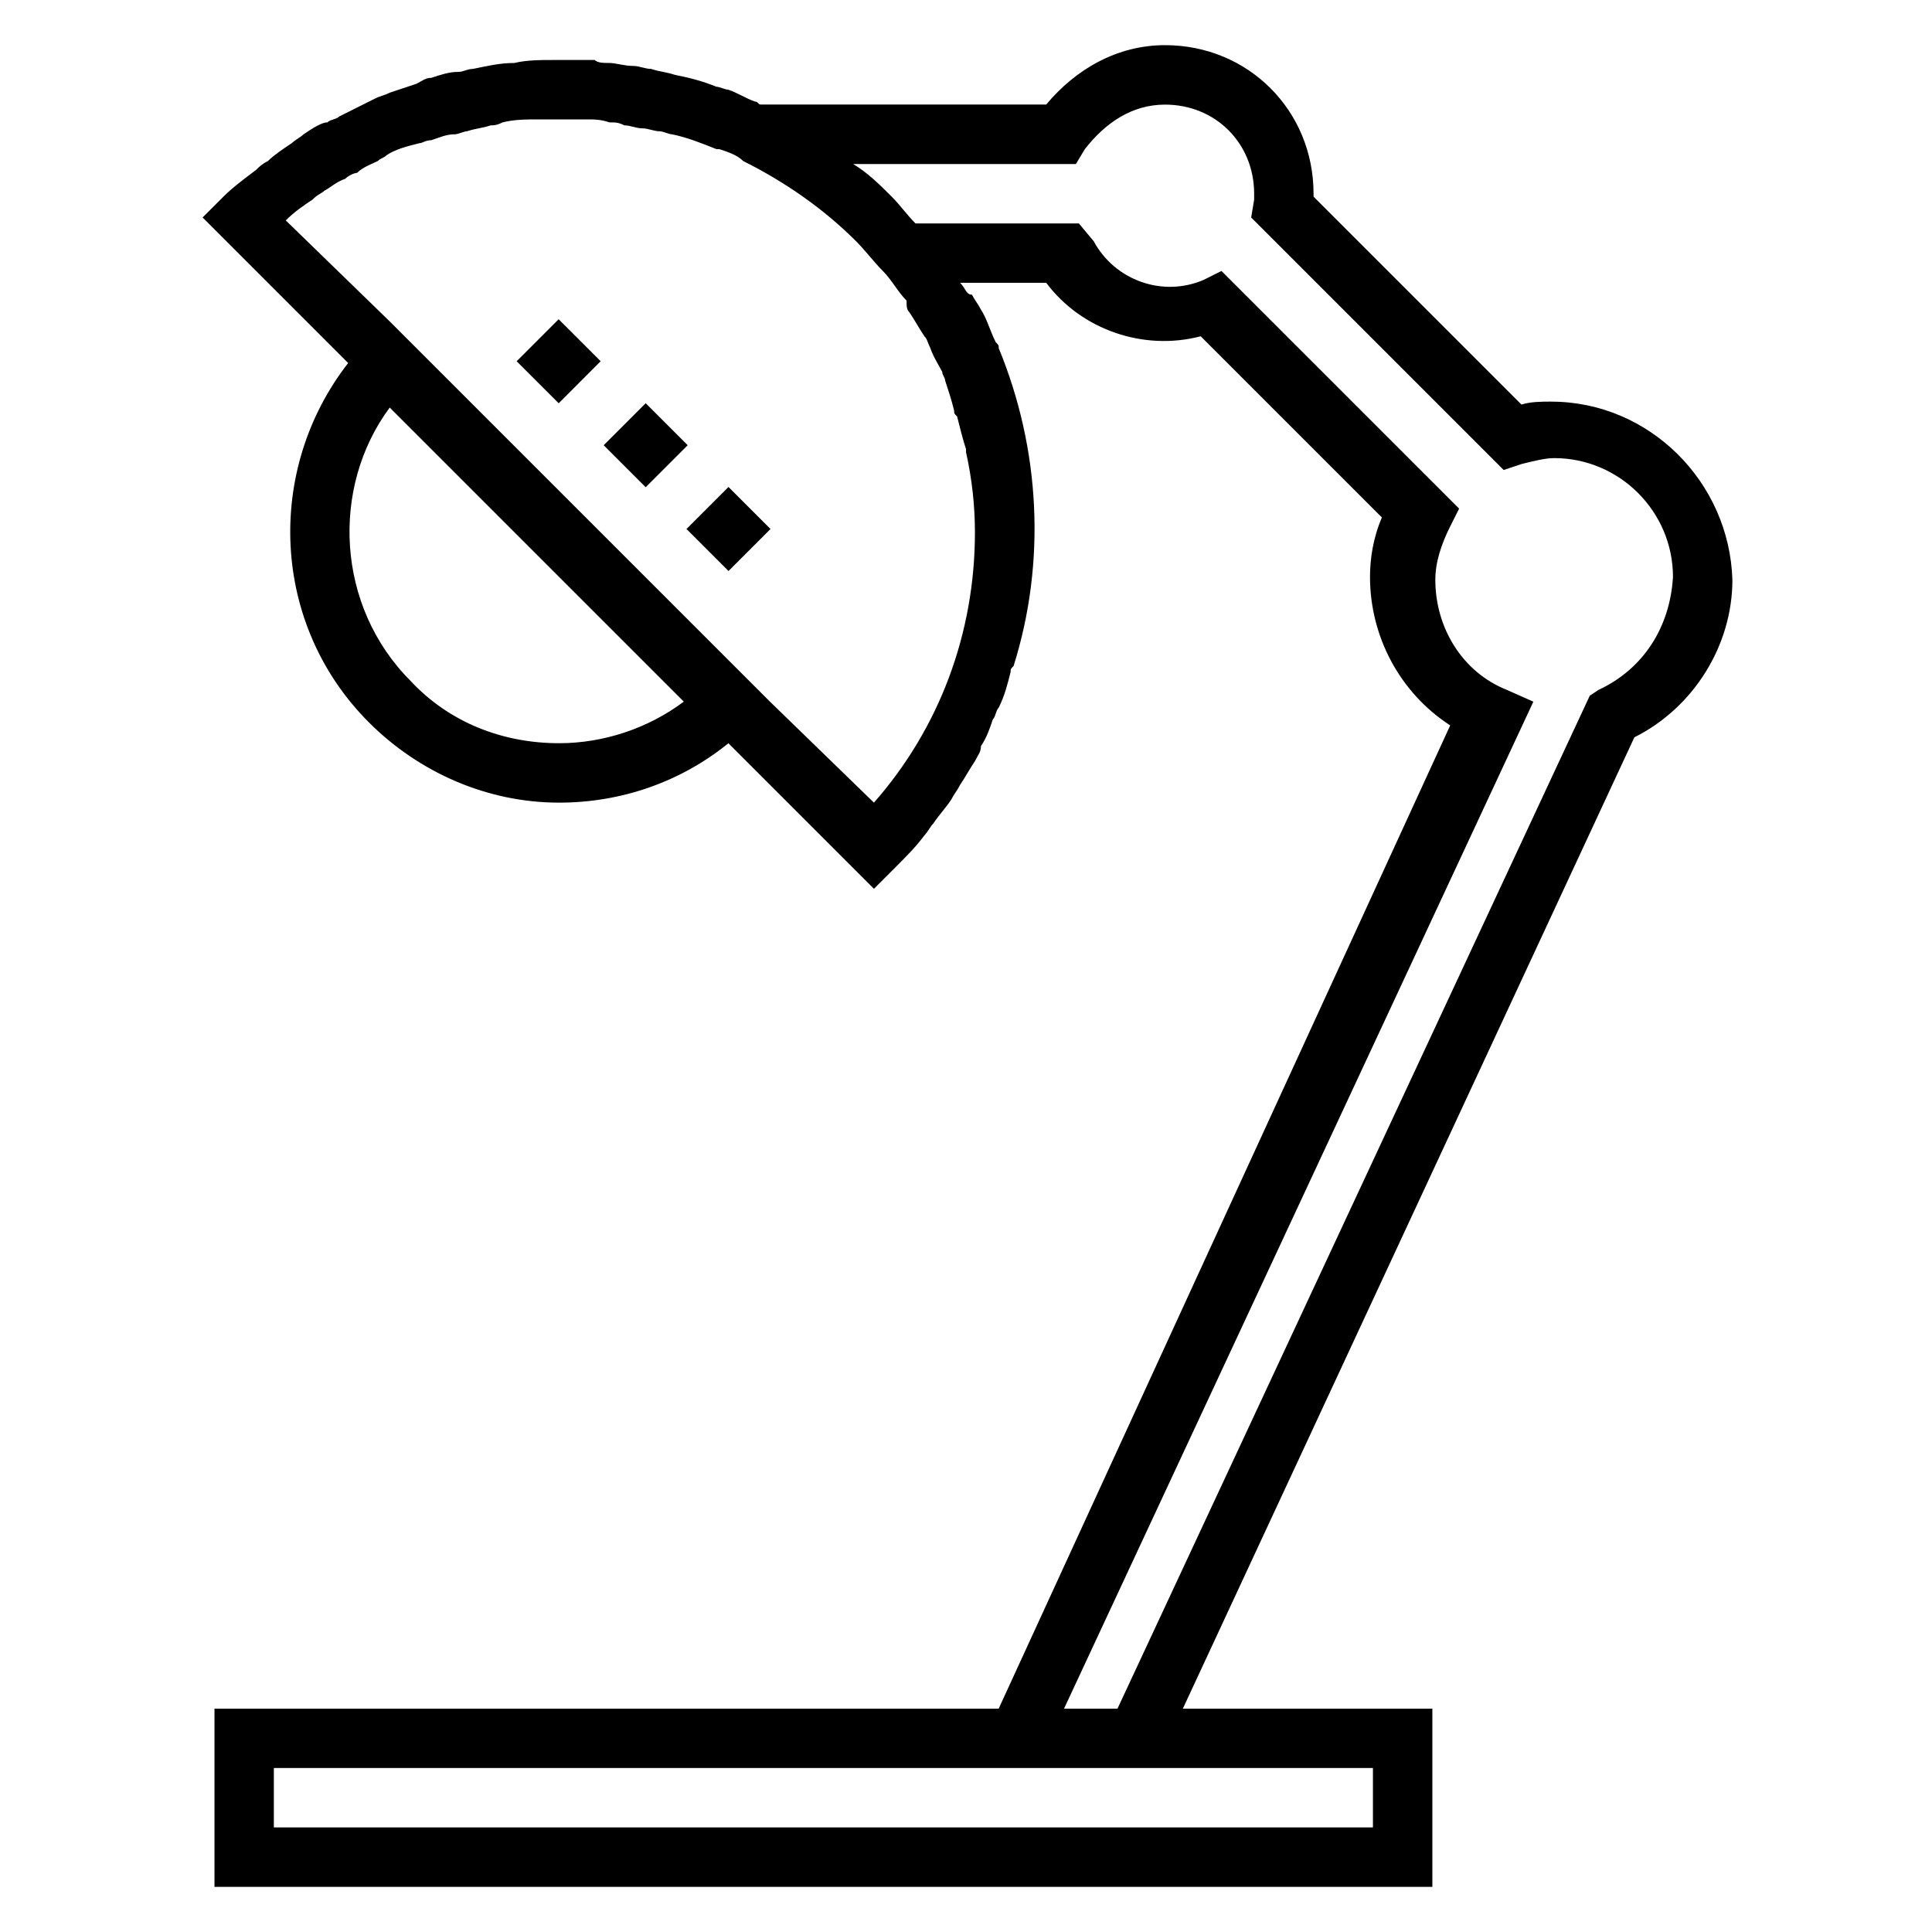 <?xml version="1.0" encoding="UTF-8"?>
<!-- Uploaded to: SVG Repo, www.svgrepo.com, Generator: SVG Repo Mixer Tools -->
<svg fill="#000000" width="800px" height="800px" version="1.1" viewBox="144 144 512 512" xmlns="http://www.w3.org/2000/svg">
 <g>
  <path d="m555.08 250.43c-2.363 0-5.512 0-7.871 0.789l-55.105-55.105v-0.789c0-22.043-17.32-39.359-39.359-39.359-12.594 0-23.617 6.297-31.488 15.742h-75.57c-0.789 0.004-0.789-0.785-1.578-0.785-2.363-0.789-4.723-2.363-7.086-3.148-0.789 0-2.363-0.789-3.148-0.789-3.938-1.574-7.086-2.363-11.02-3.148-2.363-0.789-3.938-0.789-6.297-1.574-1.574 0-3.148-0.789-4.723-0.789-2.363 0-4.723-0.789-6.297-0.789-1.574 0-3.148 0-3.938-0.789h-7.086-3.938c-3.148 0-7.086 0-10.234 0.789-3.938 0-7.086 0.789-11.02 1.574-1.574 0-2.363 0.789-3.938 0.789-2.359 0.004-4.719 0.789-7.082 1.578-1.574 0-2.363 0.789-3.938 1.574-2.363 0.789-4.723 1.574-7.086 2.363-1.574 0.789-2.363 0.789-3.938 1.574-3.148 1.574-6.297 3.148-9.445 4.723-0.789 0.789-2.363 0.789-3.148 1.574-1.57 0-3.934 1.574-6.293 3.148-0.789 0.785-2.363 1.574-3.148 2.363-2.363 1.574-4.723 3.148-6.297 4.723-1.578 0.785-2.363 1.574-3.152 2.359-3.148 2.363-6.297 4.723-8.656 7.086l-5.512 5.512 38.574 38.574c-22.043 28.34-20.469 69.273 5.512 95.25 13.383 13.383 31.488 21.254 50.383 21.254 16.531 0 32.273-5.512 44.871-15.742l38.574 38.574 5.512-5.512c3.148-3.148 5.512-5.512 7.871-8.66 0.789-0.789 1.574-2.363 2.363-3.148 1.574-2.363 3.148-3.938 4.723-6.297 0.789-1.574 1.574-2.363 2.363-3.938 1.574-2.363 2.363-3.938 3.938-6.297 0.789-1.574 1.574-2.363 1.574-3.938 1.574-2.363 2.363-4.723 3.148-7.086 0.789-0.789 0.789-2.363 1.574-3.148 1.574-3.148 2.363-6.297 3.148-9.445 0-0.789 0-0.789 0.789-1.574 8.66-27.551 7.086-57.465-3.938-84.23 0-0.789 0-0.789-0.789-1.574-1.574-3.148-2.363-6.297-3.938-8.66-0.789-1.574-1.574-2.363-2.363-3.938-1.578 0-1.578-1.574-3.152-3.148h22.828c9.445 12.594 25.977 18.105 40.934 14.168l48.02 48.02c-2.363 5.512-3.148 11.02-3.148 15.742 0 15.742 7.871 30.699 21.254 39.359l-119.66 260.57h-207.82v47.23h322.75v-47.23h-66.125l119.66-257.41c15.742-7.871 25.977-24.402 25.977-41.723-0.789-25.98-22.043-47.234-48.02-47.234zm-262.93 90.527c-14.957 0-29.125-5.512-39.359-16.531-19.68-19.68-21.254-51.168-5.512-72.422l77.934 77.934c-9.445 7.086-21.254 11.02-33.062 11.02zm55.891-11.02-100.76-100.76-27.551-26.766c2.363-2.363 4.723-3.938 7.086-5.512 1.57-1.574 2.359-1.574 3.144-2.359 1.574-0.789 3.148-2.363 5.512-3.148 0.789-0.789 2.363-1.574 3.148-1.574 1.574-1.574 3.938-2.363 5.512-3.148 0.789-0.789 1.574-0.789 2.363-1.574 2.363-1.574 5.512-2.363 8.66-3.148 0.789 0 1.574-0.789 3.148-0.789 2.363-0.789 3.938-1.574 6.297-1.574 0.789 0 2.363-0.789 3.148-0.789 2.363-0.789 3.938-0.789 6.297-1.574 0.789 0 1.574 0 3.148-0.789 3.148-0.789 6.297-0.789 9.445-0.789h9.445 3.148c2.363 0 3.938 0 6.297 0.789 1.574 0 2.363 0 3.938 0.789 1.574 0 3.148 0.789 4.723 0.789 1.574 0 3.148 0.789 4.723 0.789 0.789 0 2.363 0.789 3.148 0.789 3.938 0.789 7.871 2.363 11.809 3.938h0.789c2.363 0.789 4.723 1.574 6.297 3.148 11.02 5.512 21.254 12.594 29.914 21.254 2.363 2.363 4.723 5.512 7.086 7.871 2.363 2.363 3.938 5.512 6.297 7.871 0 1.57 0 2.359 0.789 3.144 1.574 2.363 2.363 3.938 3.938 6.297 0.789 0.789 0.789 1.574 1.574 3.148 0.789 2.363 2.363 4.723 3.148 6.297 0 0.789 0.789 1.574 0.789 2.363 0.789 2.363 1.574 4.723 2.363 7.871 0 0.789 0 0.789 0.789 1.574 0.789 3.148 1.574 6.297 2.363 8.66v0.789c1.574 7.086 2.363 14.168 2.363 21.254 0 26.766-9.445 51.957-26.766 71.637zm159.8 282.61v15.742h-291.27v-15.742zm59.828-285.75-2.363 1.574-125.16 268.44h-14.168l124.38-266.86-7.086-3.148c-11.809-4.723-18.895-16.531-18.895-29.125 0-4.723 1.574-9.445 3.938-14.168l2.363-4.723-62.977-62.977-4.723 2.363c-11.02 4.723-23.617 0-29.125-10.234l-3.938-4.727h-43.297c-2.363-2.363-3.938-4.723-6.297-7.086-3.148-3.148-6.297-6.297-10.234-8.66h59.039l2.363-3.938c5.508-7.082 12.594-11.805 21.254-11.805 13.383 0 23.617 10.234 23.617 23.617v1.574l-0.789 4.723 66.914 66.914 4.723-1.574c3.148-0.789 6.297-1.574 8.66-1.574 17.32 0 31.488 14.168 31.488 31.488-0.789 13.379-7.875 24.398-19.684 29.91z"/>
  <path d="m337.06 295.32-11.133-11.133 11.133-11.133 11.133 11.133z"/>
  <path d="m303.98 261.99 11.133-11.133 11.133 11.133-11.133 11.133z"/>
  <path d="m280.92 239.74 11.129-11.137 11.137 11.129-11.129 11.137z"/>
 </g>
</svg>